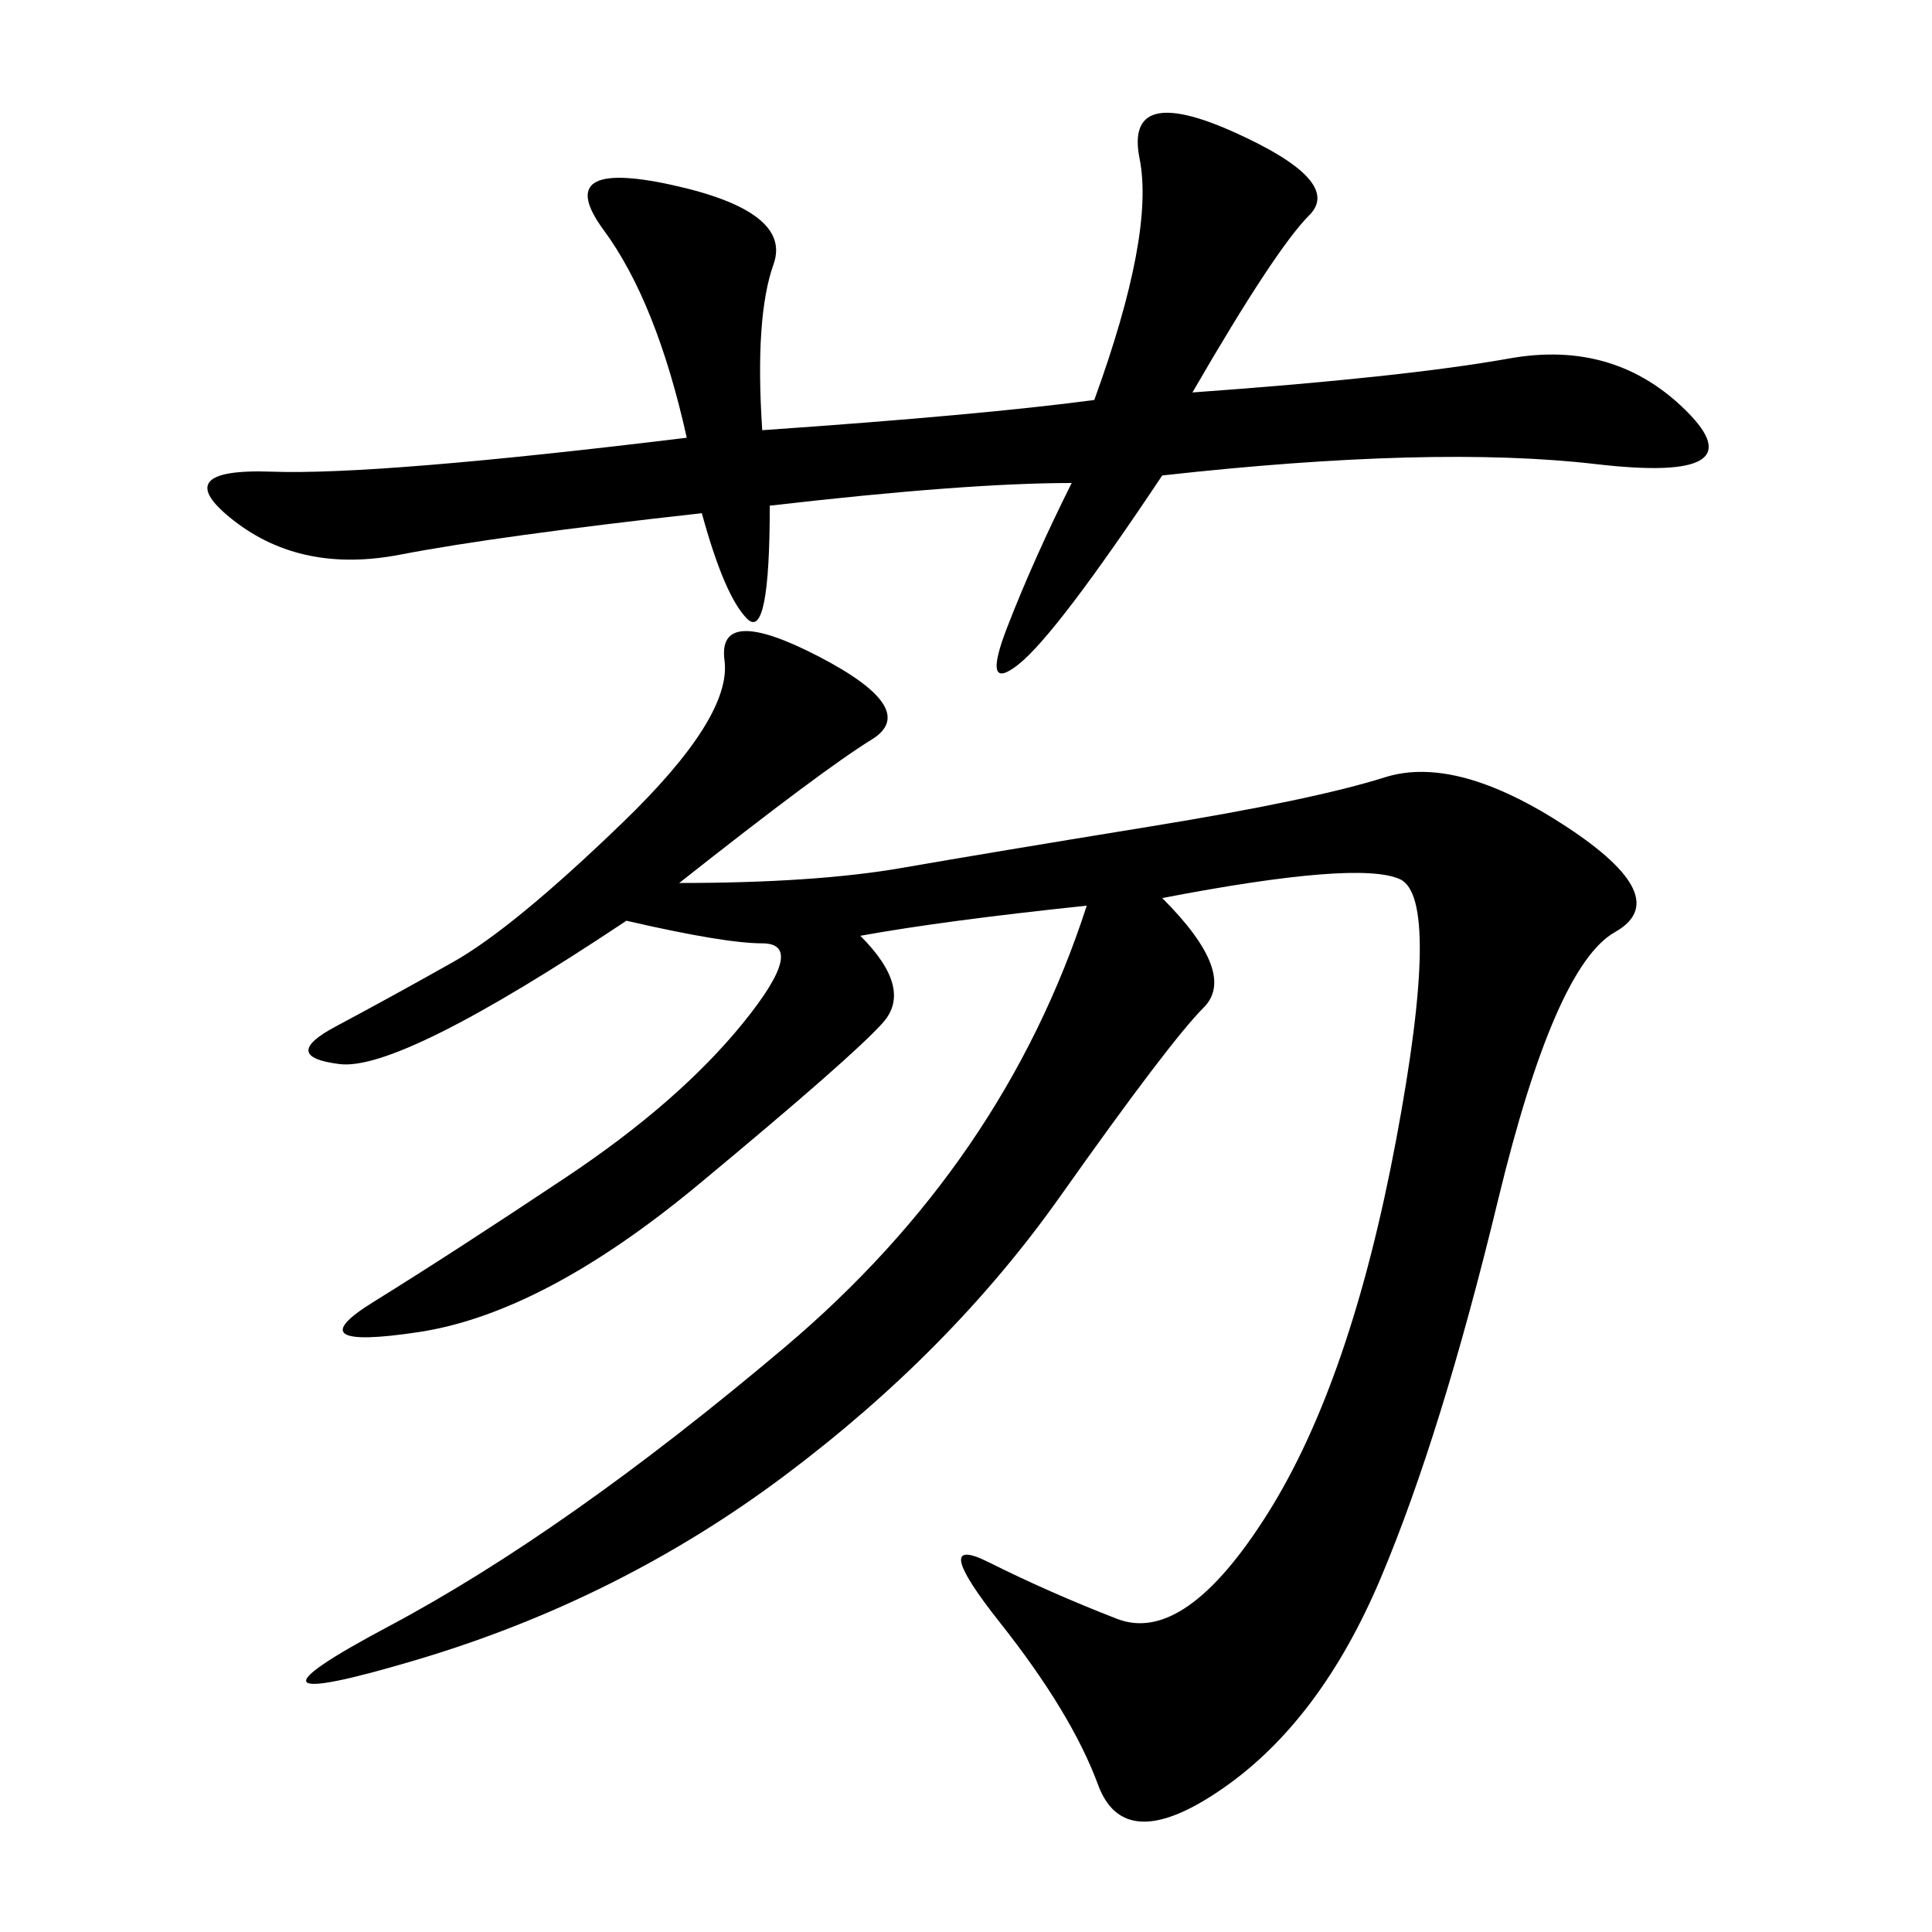 <svg xmlns="http://www.w3.org/2000/svg" xmlns:xlink="http://www.w3.org/1999/xlink" width="300" height="300"><path d="M133.59 145.31Q141.80 153.52 137.11 158.79Q132.42 164.06 108.40 183.98Q84.38 203.91 65.04 206.84Q45.70 209.77 58.01 202.15Q70.31 194.53 87.89 182.81Q105.47 171.09 115.43 158.79Q125.39 146.48 118.36 146.48L118.36 146.48Q112.50 146.48 97.27 142.97L97.27 142.97Q62.11 166.41 52.73 165.23Q43.36 164.06 52.15 159.38Q60.94 154.69 70.31 149.41Q79.69 144.14 96.68 127.73Q113.67 111.33 112.50 102.54Q111.33 93.75 127.15 101.95Q142.97 110.16 135.35 114.84Q127.73 119.53 105.47 137.11L105.47 137.11Q126.56 137.11 140.04 134.77Q153.52 132.42 178.71 128.32Q203.91 124.22 215.04 120.70Q226.17 117.19 243.16 128.32Q260.16 139.45 250.78 144.73Q241.41 150 232.62 186.33Q223.83 222.66 214.45 244.92Q205.08 267.19 189.84 277.73Q174.61 288.28 170.51 277.15Q166.41 266.02 155.27 251.95Q144.14 237.89 153.52 242.58Q162.89 247.27 173.44 251.37Q183.98 255.47 196.88 234.96Q209.77 214.45 216.80 176.95Q223.83 139.45 217.38 136.52Q210.94 133.59 180.47 139.45L180.47 139.45Q192.19 151.17 186.91 156.45Q181.64 161.72 164.65 185.74Q147.66 209.77 121.88 229.10Q96.09 248.44 64.45 257.81Q32.81 267.19 60.35 252.54Q87.89 237.89 121.88 209.18Q155.86 180.47 168.75 140.63L168.75 140.63Q146.48 142.97 133.59 145.31L133.59 145.31ZM169.92 62.11Q179.30 36.33 176.95 24.61Q174.61 12.89 191.60 20.51Q208.59 28.13 203.32 33.40Q198.05 38.67 185.16 60.94L185.16 60.94Q217.97 58.59 234.38 55.66Q250.78 52.73 261.91 63.87Q273.05 75 247.85 72.07Q222.66 69.14 180.47 73.83L180.47 73.83Q164.06 98.44 158.20 103.13Q152.34 107.81 156.45 97.27Q160.55 86.72 166.41 75L166.41 75Q150 75 119.53 78.52L119.53 78.52Q119.53 99.61 116.02 96.09Q112.50 92.58 108.98 79.69L108.98 79.69Q77.34 83.20 62.11 86.13Q46.88 89.06 36.33 80.86Q25.78 72.66 42.19 73.24Q58.59 73.83 106.64 67.97L106.64 67.97Q101.95 46.88 93.75 35.74Q85.55 24.61 104.30 28.71Q123.05 32.81 120.12 41.02Q117.19 49.22 118.36 66.80L118.36 66.80Q152.34 64.45 169.92 62.11L169.92 62.11Z"/></svg>